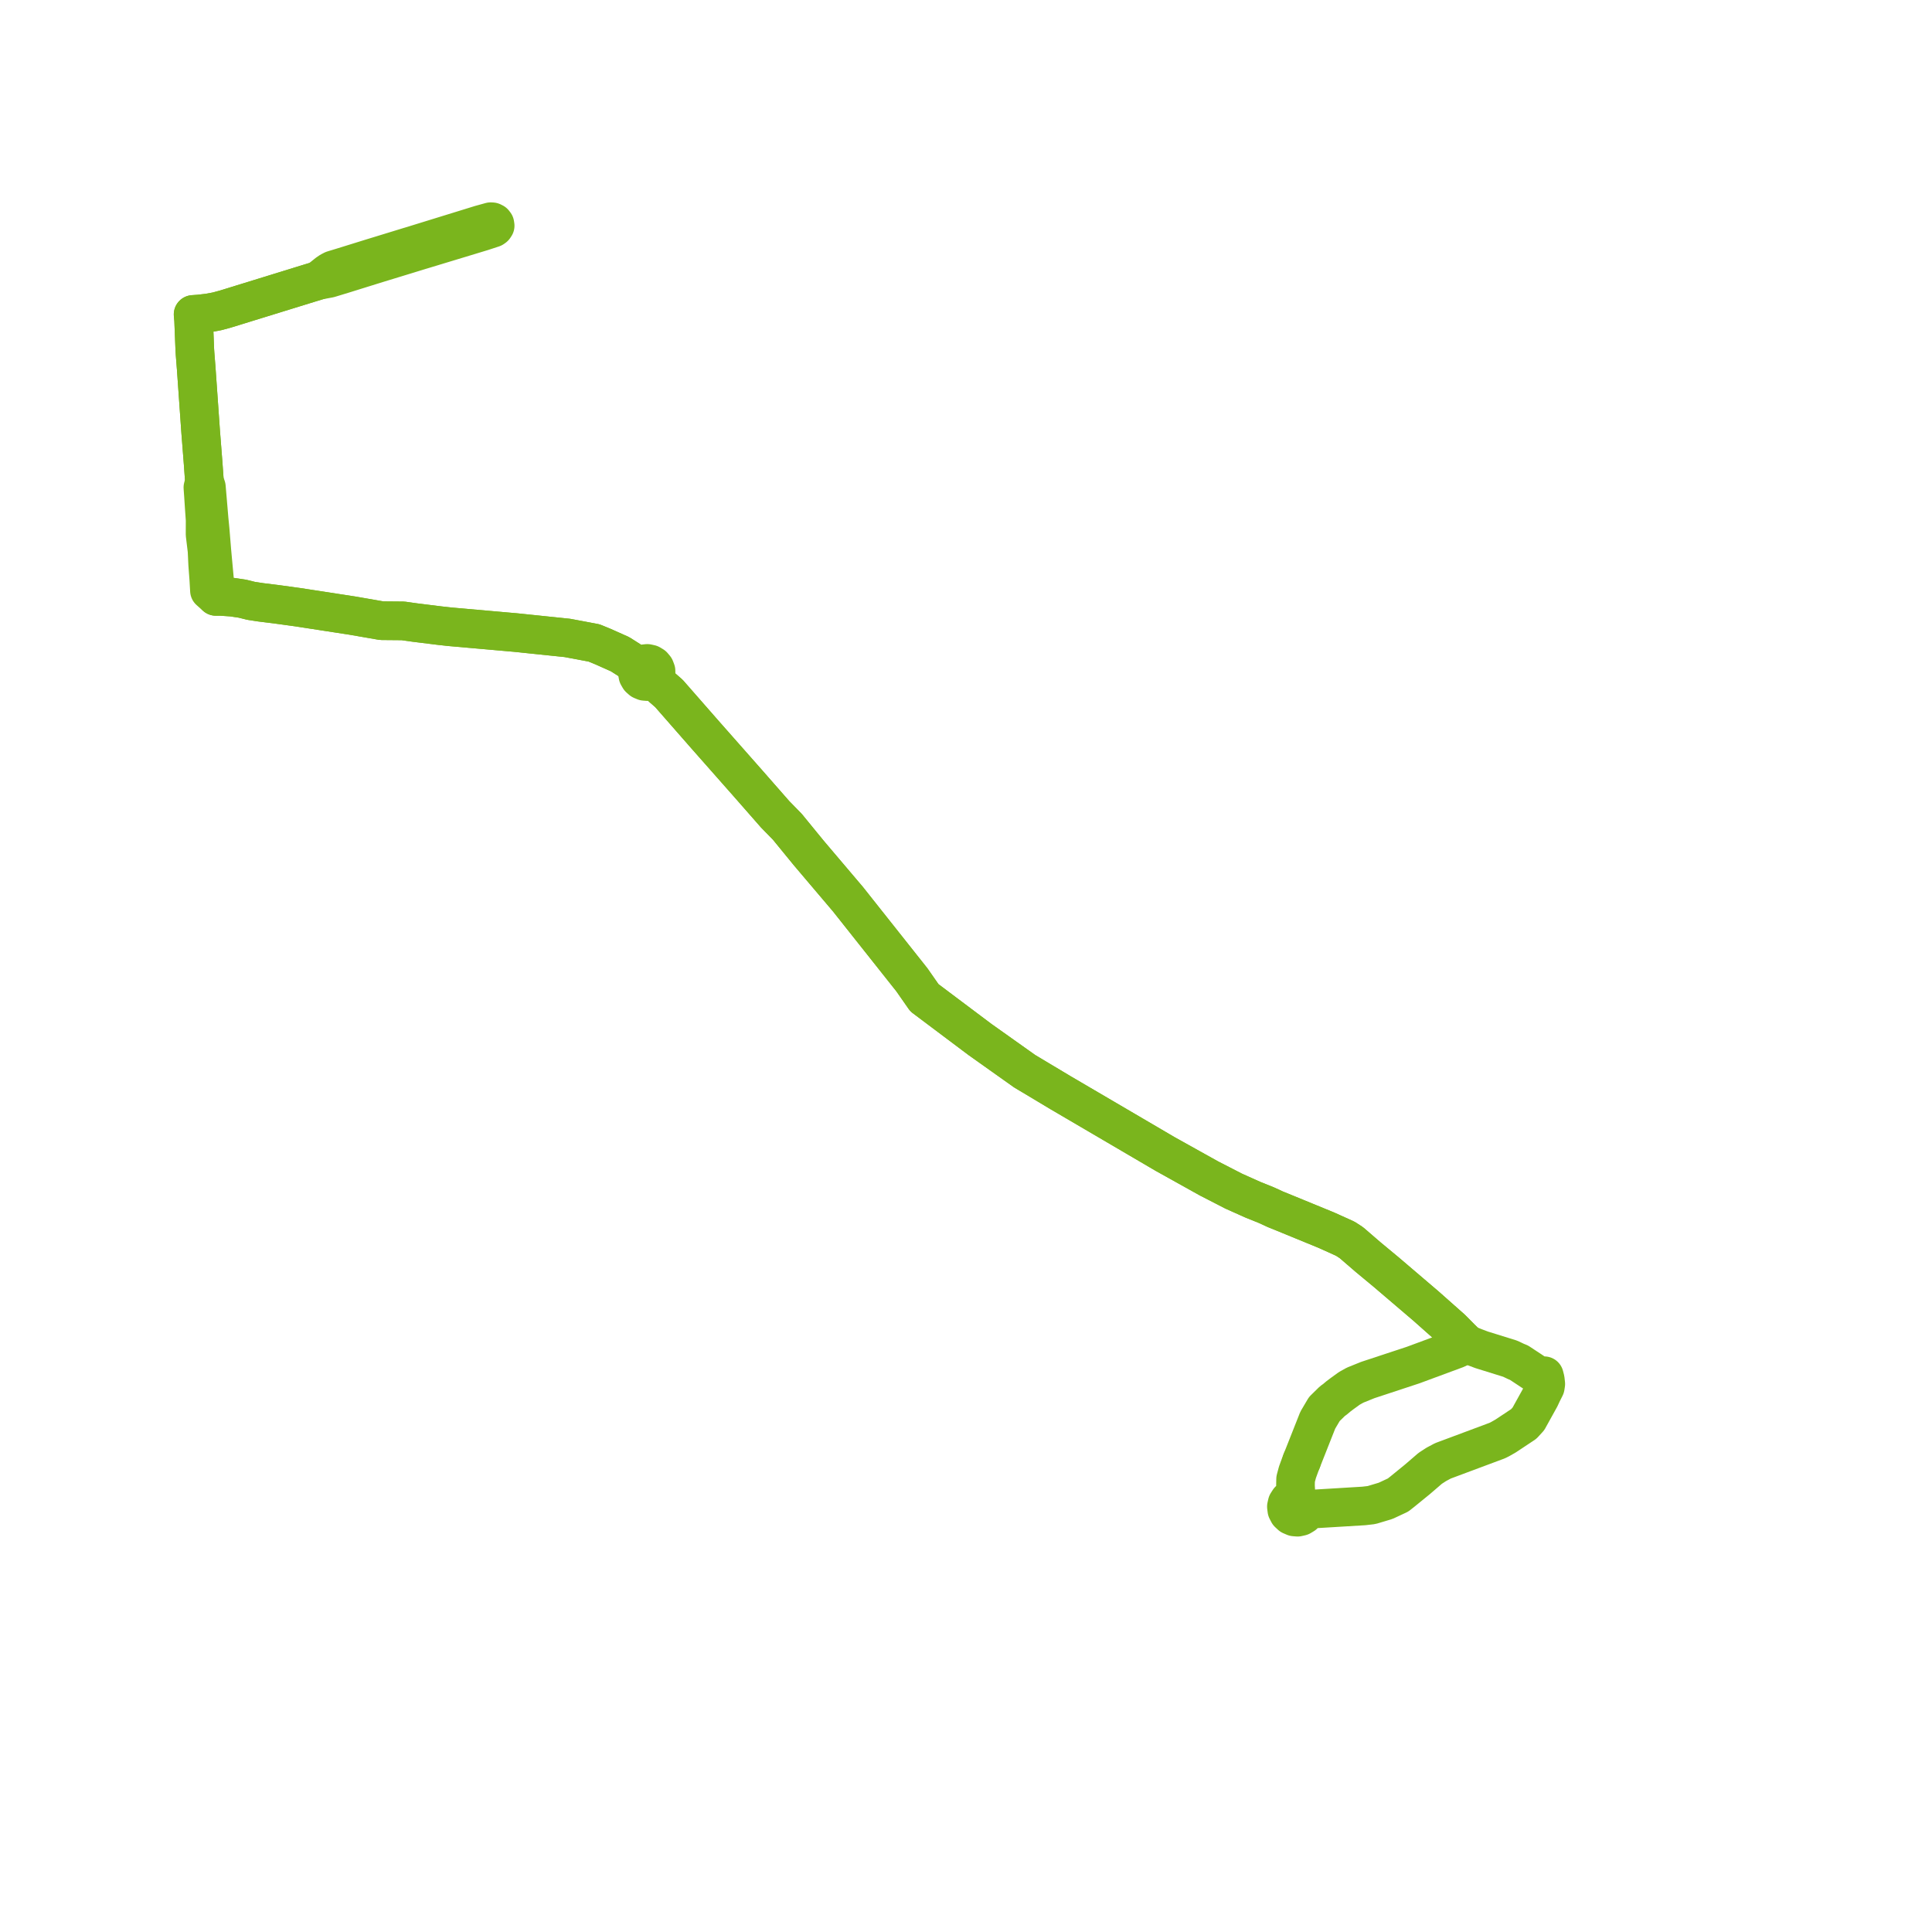     
<svg width="200.089" height="200.089" version="1.1"
     xmlns="http://www.w3.org/2000/svg">

  <title>Plan de ligne</title>
  <desc>Du 2023-09-04 au 9999-01-01</desc>

<path d='M 134.812 151.289 L 134.694 151.588 L 134.372 152.475 L 134.18 153.192 L 134.172 153.602 L 134.167 153.884 L 134.207 154.567 L 134.133 155.048 L 133.787 155.164 L 133.501 155.385 L 133.306 155.686 L 133.267 155.856 L 133.227 156.032 L 133.271 156.385 L 133.434 156.702 L 133.703 156.954 L 134.045 157.102 L 134.391 157.13 L 134.729 157.052 L 135.023 156.875 L 135.244 156.616 L 135.371 156.303 L 135.845 156.291 L 138.582 156.126 L 141.24 155.965 L 142.044 155.872 L 143.494 155.438 L 144.042 155.183 L 144.791 154.833 L 145.251 154.47 L 146.795 153.211 L 147.398 152.693 L 148.127 152.064 L 148.755 151.657 L 149.439 151.293 L 155.063 149.194 L 155.344 149.054 L 155.93 148.72 L 156.568 148.297 L 157.805 147.476 L 158.287 146.951 L 159.501 144.759 L 159.741 144.246 L 160.039 143.653 L 160.089 143.331 L 160.036 142.862 L 159.937 142.479 L 159.546 142.492 L 159.129 142.324 L 157.315 141.126 L 157.006 141.002 L 156.411 140.717 L 153.446 139.795 L 152.794 139.55 L 152.144 139.29 L 151.752 139.03 L 151.268 138.555 L 150.355 137.631 L 147.672 135.253 L 143.569 131.752 L 141.676 130.182 L 140.786 129.414 L 139.96 128.701 L 139.331 128.291 L 137.945 127.665 L 137.381 127.41 L 132.574 125.438 L 132.095 125.246 L 131.151 124.812 L 130.56 124.574 L 129.744 124.245 L 127.766 123.359 L 126.783 122.853 L 125.21 122.045 L 120.667 119.514 L 120.118 119.192 L 111.37 114.064 L 109.827 113.16 L 106.12 110.94 L 105.396 110.427 L 101.486 107.651 L 99.301 106.01 L 95.737 103.333 L 94.443 101.478 L 89.698 95.495 L 87.815 93.12 L 84.619 89.353 L 83.75 88.328 L 83.404 87.904 L 82.971 87.376 L 82.213 86.448 L 81.863 86.02 L 81.535 85.619 L 80.279 84.335 L 79.051 82.934 L 77.442 81.099 L 75.18 78.537 L 73.112 76.195 L 71.437 74.283 L 69.28 71.819 L 68.642 71.262 L 67.976 70.67 L 67.631 70.354 L 67.838 70.101 L 67.946 69.797 L 67.941 69.475 L 67.83 69.182 L 67.626 68.94 L 67.352 68.776 L 67.038 68.707 L 66.717 68.742 L 66.427 68.875 L 66.196 69.093 L 65.744 68.776 L 65.178 68.365 L 64.209 67.75 L 62.717 67.085 L 62.414 66.95 L 62.279 66.895 L 61.523 66.586 L 60.923 66.473 L 60.197 66.337 L 58.756 66.067 L 58.485 66.039 L 58.288 66.018 L 55.104 65.688 L 53.399 65.511 L 51.345 65.33 L 47.163 64.961 L 46.853 64.934 L 46.625 64.914 L 45.54 64.794 L 43.859 64.585 L 42.95 64.472 L 41.743 64.302 L 40.036 64.287 L 39.531 64.283 L 36.485 63.754 L 34.881 63.508 L 32.015 63.066 L 31.417 62.974 L 30.841 62.885 L 28.573 62.573 L 28.011 62.504 L 26.979 62.376 L 26.285 62.269 L 26.01 62.227 L 25.101 62.002 L 24.505 61.913 L 24.055 61.846 L 22.873 61.765 L 22.361 61.767 L 22.219 60.072 L 22.057 58.306 L 21.938 57.01 L 21.766 54.893 L 21.716 54.38 L 21.661 53.827 L 21.562 52.654 L 21.535 52.335 L 21.51 52.039 L 21.373 50.435 L 21.174 49.885 L 21.042 48.035 L 20.817 45.157 L 20.784 44.747 L 20.506 40.787 L 20.491 40.57 L 20.47 40.277 L 20.321 38.158 L 20.231 37.011 L 20.201 36.63 L 20.175 36.212 L 20.052 33.133 L 20 32.565 L 20.61 32.523 L 21.558 32.413 L 22.202 32.297 L 22.516 32.235 L 22.744 32.172 L 23.333 32.013 L 25.788 31.255 L 26.795 30.945 L 29.444 30.127 L 31.92 29.363 L 32.987 29.039 L 34.1 28.832 L 35.586 28.379 L 39.058 27.298 L 42.361 26.288 L 42.602 26.213 L 42.963 26.103 L 43.494 25.94 L 44.043 25.775 L 46.548 25.015 L 49.97 23.977 L 51.05 23.623 L 51.181 23.53 L 51.282 23.378 L 51.253 23.193 L 51.144 23.052 L 50.977 22.969 L 50.818 22.959 L 49.742 23.257 L 48.92 23.511 L 47.914 23.822 L 46.497 24.259 L 45.07 24.7 L 43.807 25.09 L 43.259 25.259 L 42.726 25.425 L 42.379 25.527 L 42.128 25.604 L 39.444 26.427 L 38.457 26.729 L 35.375 27.686 L 34.484 27.956 L 34.195 28.105 L 33.92 28.292 L 32.987 29.039' fill='transparent' stroke='#7ab51d' stroke-linecap='round' stroke-linejoin='round' stroke-width='4.002'/><path d='M 32.987 29.039 L 31.92 29.363 L 29.444 30.127 L 25.788 31.255 L 23.333 32.013 L 22.744 32.172 L 22.516 32.235 L 22.202 32.297 L 21.558 32.413 L 20.61 32.523 L 20 32.565 L 20.052 33.133 L 20.071 33.599 L 20.175 36.212 L 20.201 36.63 L 20.321 38.158 L 20.369 38.843 L 20.47 40.277 L 20.491 40.57 L 20.506 40.787 L 20.619 42.394 L 20.784 44.747 L 20.817 45.157 L 21.01 47.626 L 21.042 48.035 L 21.174 49.885 L 21.013 50.484 L 21.074 51.342 L 21.121 52.059 L 21.147 52.453 L 21.171 52.808 L 21.245 53.858 L 21.239 55.339 L 21.345 56.221 L 21.441 57.01 L 21.51 58.471 L 21.616 59.877 L 21.63 60.107 L 21.692 61.173 L 22.361 61.767 L 22.873 61.765 L 23.548 61.811 L 24.055 61.846 L 24.505 61.913 L 25.101 62.002 L 26.01 62.227 L 26.285 62.269 L 26.979 62.376 L 28.011 62.504 L 28.573 62.573 L 30.841 62.885 L 31.417 62.974 L 34.881 63.508 L 36.485 63.754 L 39.531 64.283 L 40.036 64.287 L 41.743 64.302 L 42.95 64.472 L 43.859 64.585 L 45.54 64.794 L 46.625 64.914 L 46.853 64.934 L 50.642 65.268 L 51.345 65.33 L 53.399 65.511 L 55.104 65.688 L 58.288 66.018 L 58.485 66.039 L 58.756 66.067 L 60.923 66.473 L 61.523 66.586 L 62.279 66.895 L 62.414 66.95 L 62.717 67.085 L 64.209 67.75 L 64.729 68.08 L 65.178 68.365 L 65.744 68.776 L 66.196 69.093 L 66.054 69.366 L 66.009 69.668 L 66.066 69.969 L 66.22 70.235 L 66.454 70.441 L 66.743 70.563 L 67.057 70.589 L 67.364 70.517 L 67.631 70.354 L 67.976 70.67 L 68.642 71.262 L 69.28 71.819 L 73.112 76.195 L 75.18 78.537 L 77.442 81.099 L 79.174 83.074 L 80.279 84.335 L 81.535 85.619 L 81.863 86.02 L 82.213 86.448 L 82.971 87.376 L 83.404 87.904 L 83.75 88.328 L 84.619 89.353 L 87.389 92.619 L 87.815 93.12 L 94.443 101.478 L 95.737 103.333 L 97.158 104.401 L 101.486 107.651 L 105.396 110.427 L 106.12 110.94 L 108.759 112.52 L 109.827 113.16 L 120.118 119.192 L 120.667 119.514 L 125.21 122.045 L 126.783 122.853 L 127.766 123.359 L 128.406 123.645 L 129.744 124.245 L 131.151 124.812 L 132.095 125.246 L 132.574 125.438 L 137.381 127.41 L 137.945 127.665 L 139.331 128.291 L 139.96 128.701 L 141.676 130.182 L 142.599 130.947 L 143.569 131.752 L 147.672 135.253 L 150.355 137.631 L 151.268 138.555 L 151.752 139.03 L 151.366 139.46 L 150.803 139.727 L 149.3 140.283 L 146.603 141.281 L 146.35 141.375 L 141.653 142.924 L 140.336 143.457 L 139.744 143.788 L 139.063 144.281 L 138.999 144.328 L 138.606 144.624 L 138.256 144.921 L 137.999 145.103 L 137.157 145.928 L 136.477 147.079 L 134.812 151.289' fill='transparent' stroke='#7ab51d' stroke-linecap='round' stroke-linejoin='round' stroke-width='4.002'/>
</svg>
